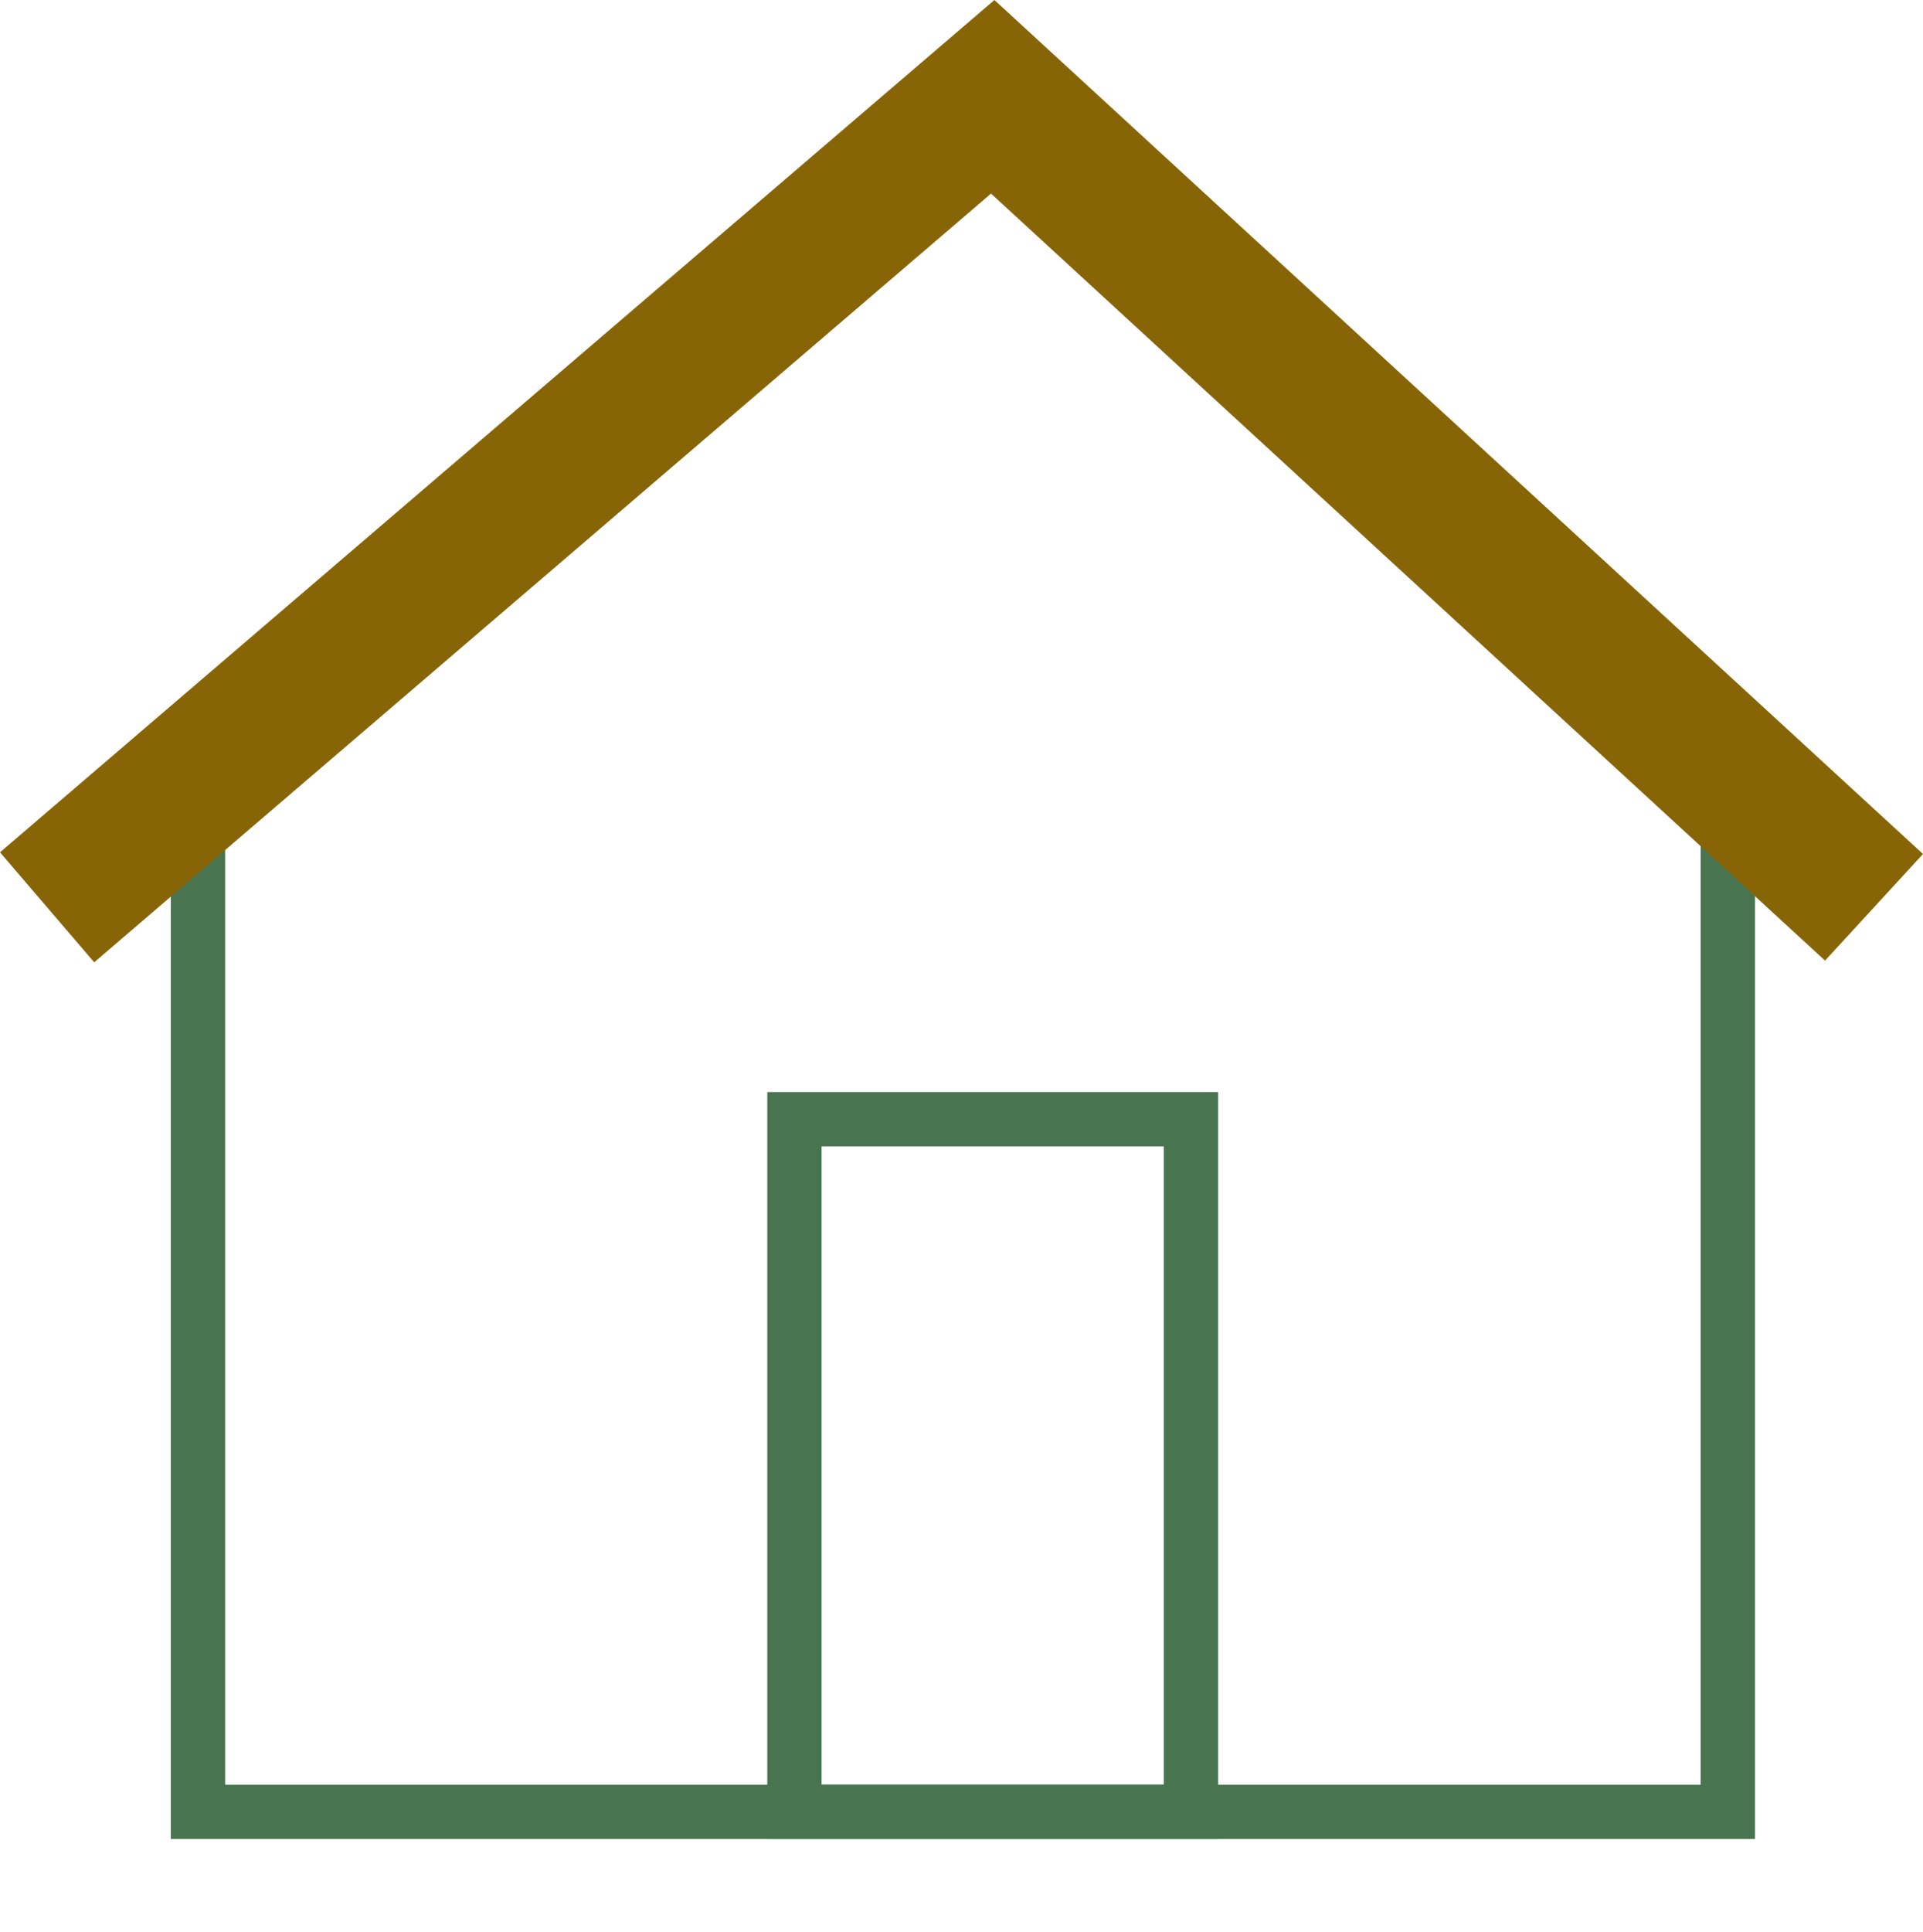 <?xml version="1.0" encoding="UTF-8"?> <svg xmlns="http://www.w3.org/2000/svg" viewBox="0 0 79.698 80.05"><defs><style> .cls-1 { fill: none; } .cls-2 { fill: #876506; } .cls-3 { fill: #487450; } </style></defs><g id="Ebene_1"><polygon class="cls-3" points="72.735 76.195 7.08 76.195 7.08 32.592 9.33 32.592 9.33 73.945 70.485 73.945 70.485 32.592 72.735 32.592 72.735 76.195"></polygon><path class="cls-3" d="M50.485,76.195h-18.685v-30.947h18.685v30.947ZM34.05,73.945h14.185v-26.447h-14.185v26.447Z"></path><polygon class="cls-2" points="3.904 39.871 0 35.314 41.213 0 79.698 35.384 75.638 39.801 41.073 8.021 3.904 39.871"></polygon></g><g id="Dimensions"><rect class="cls-1" x="54.32" y="67.832" width="15.566" height="12.218"></rect></g></svg> 